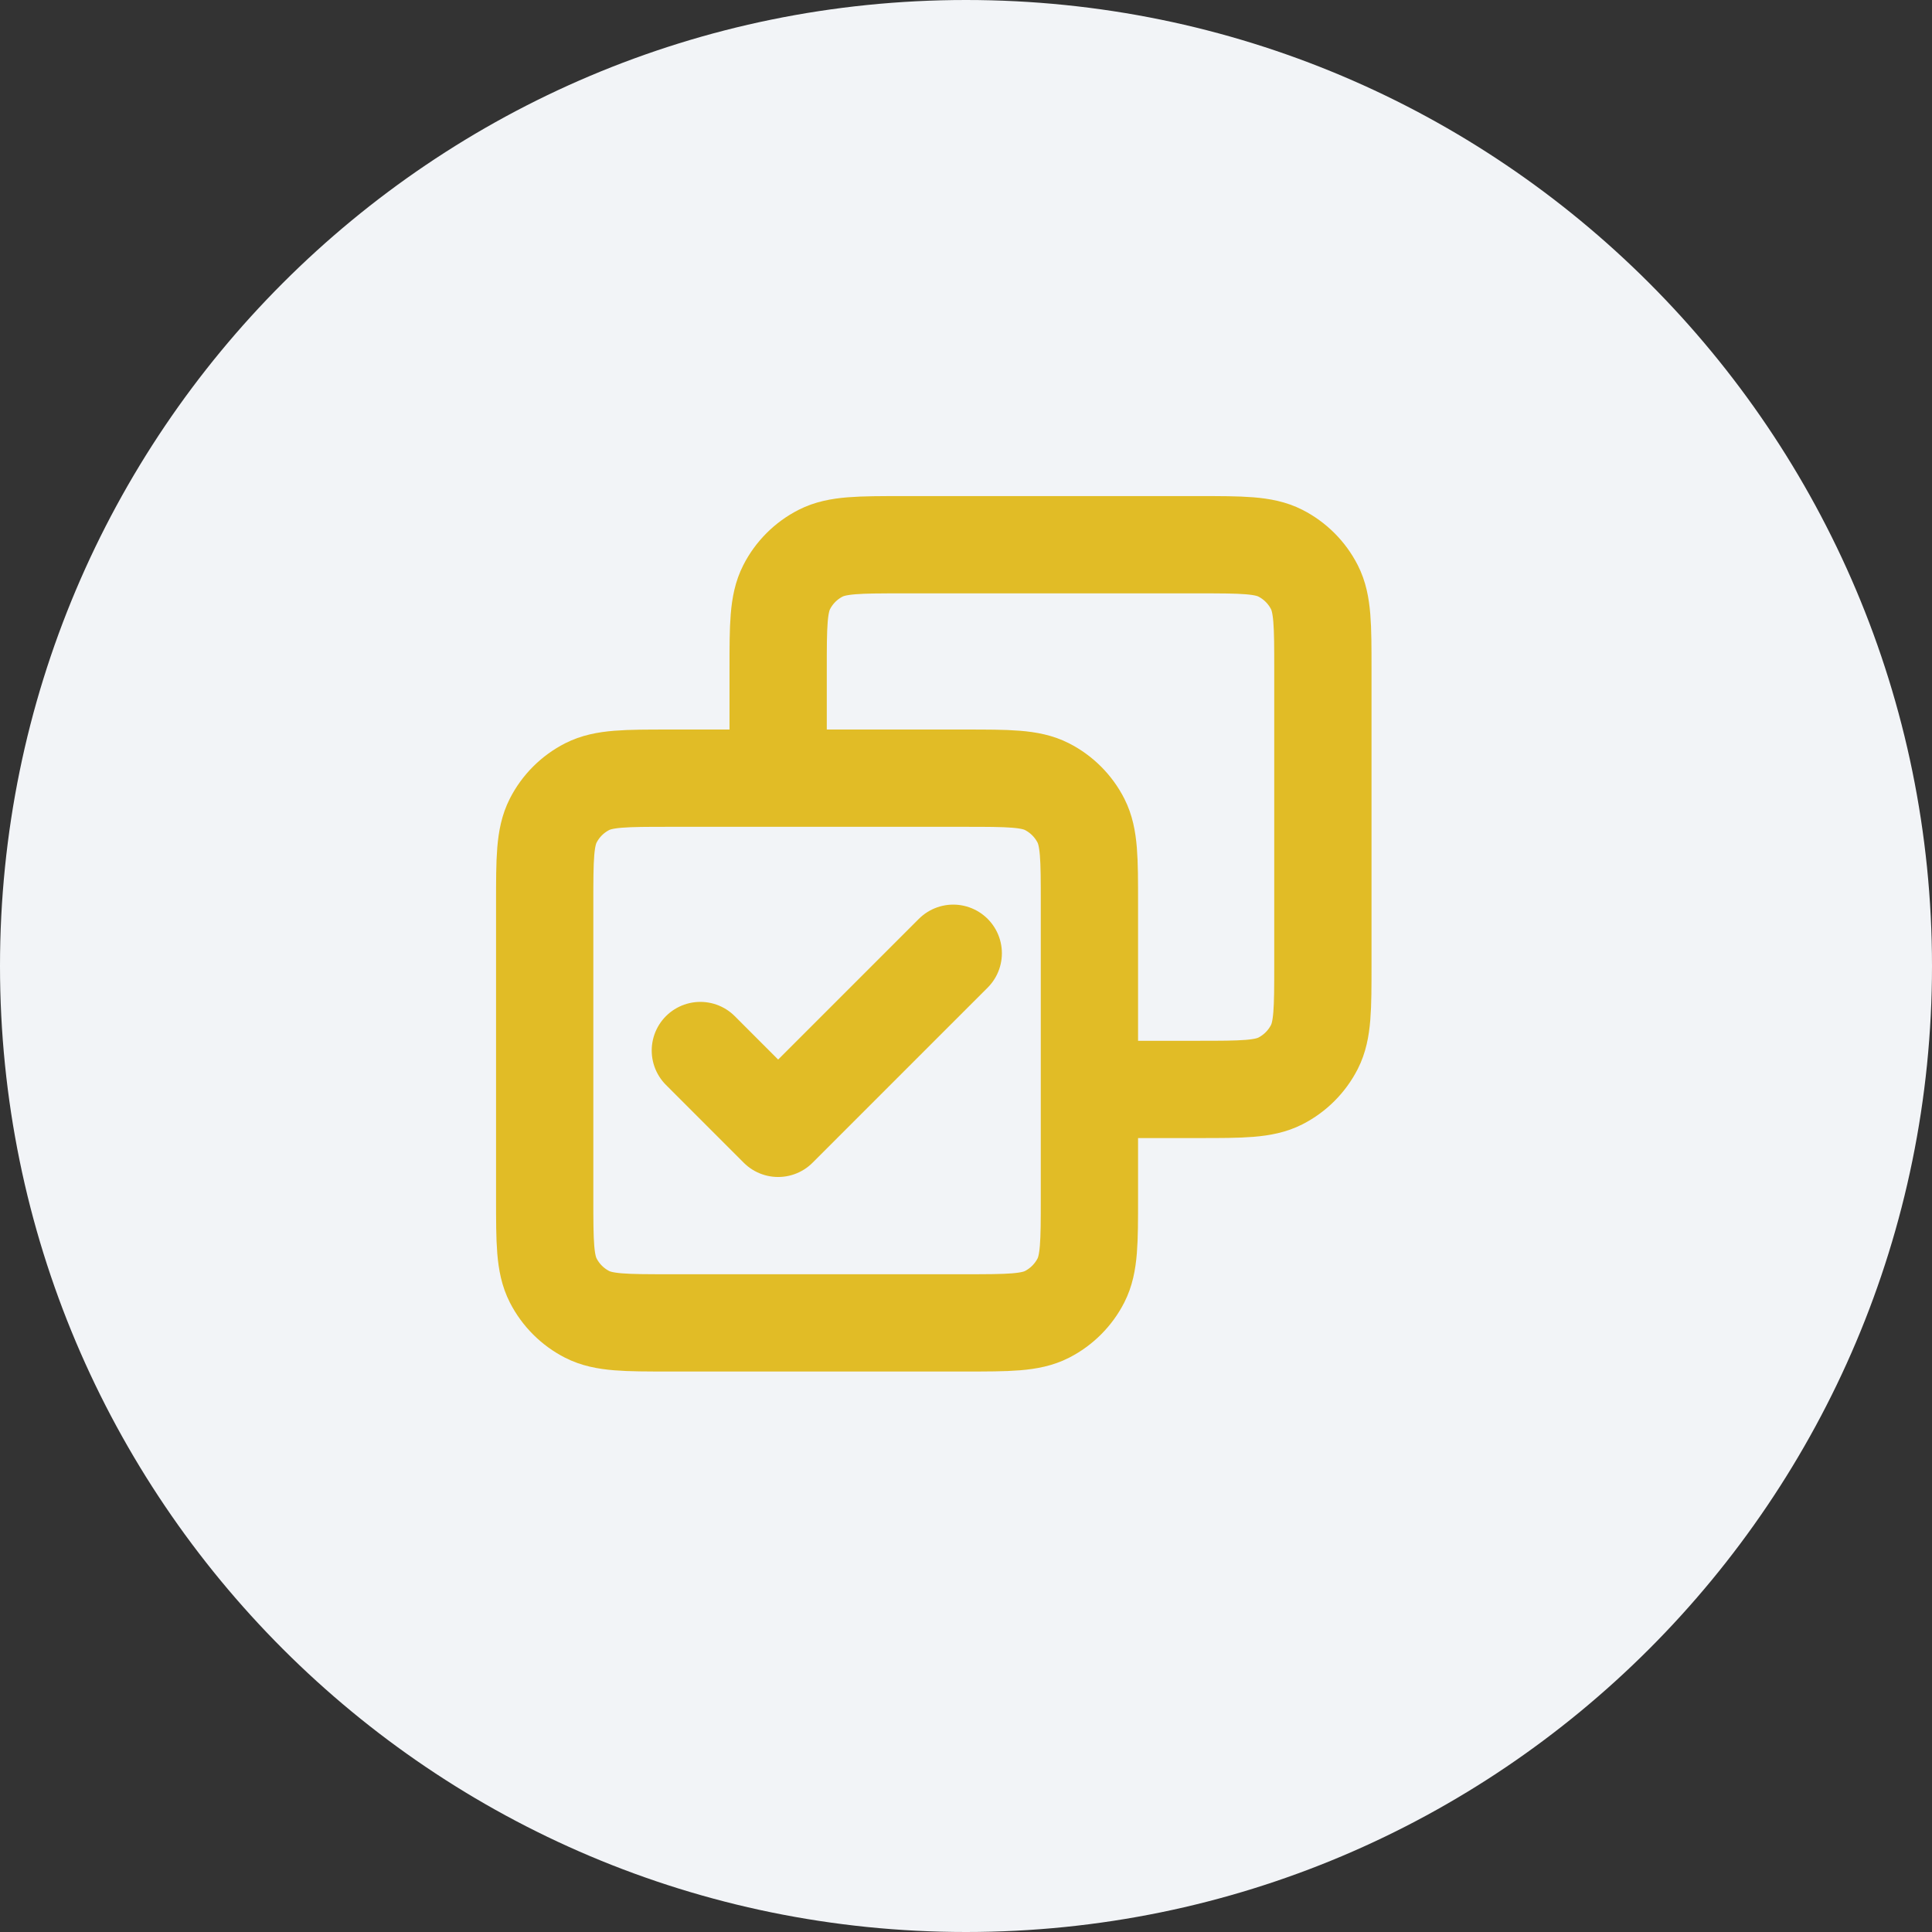 <svg xmlns="http://www.w3.org/2000/svg" width="60" height="60" viewBox="0 0 60 60" fill="none"><rect x="0" y="0" width="60" height="60" fill="#333333" stroke="none"/><path d="M0 30C0 13.431 13.431 0 30 0C46.569 0 60 13.431 60 30C60 46.569 46.569 60 30 60C13.431 60 0 46.569 0 30Z" fill="#F2F4F7"></path><path d="M21.75 32.625L24.166 35.042L29.604 29.604M24.166 24.167V20.783C24.166 19.43 24.166 18.753 24.43 18.236C24.662 17.781 25.031 17.412 25.486 17.18C26.003 16.917 26.68 16.917 28.033 16.917H37.217C38.57 16.917 39.247 16.917 39.764 17.18C40.218 17.412 40.588 17.781 40.82 18.236C41.083 18.753 41.083 19.43 41.083 20.783V29.967C41.083 31.32 41.083 31.997 40.82 32.514C40.588 32.968 40.218 33.338 39.764 33.57C39.247 33.833 38.57 33.833 37.217 33.833H33.833M20.783 41.083H29.966C31.32 41.083 31.997 41.083 32.514 40.82C32.968 40.588 33.338 40.218 33.57 39.764C33.833 39.247 33.833 38.57 33.833 37.217V28.033C33.833 26.68 33.833 26.003 33.57 25.486C33.338 25.031 32.968 24.662 32.514 24.43C31.997 24.167 31.32 24.167 29.966 24.167H20.783C19.43 24.167 18.753 24.167 18.236 24.43C17.781 24.662 17.412 25.031 17.18 25.486C16.916 26.003 16.916 26.68 16.916 28.033V37.217C16.916 38.57 16.916 39.247 17.18 39.764C17.412 40.218 17.781 40.588 18.236 40.82C18.753 41.083 19.43 41.083 20.783 41.083Z" stroke="#E1BC26" stroke-width="3.021" stroke-linecap="round" stroke-linejoin="round"></path></svg>